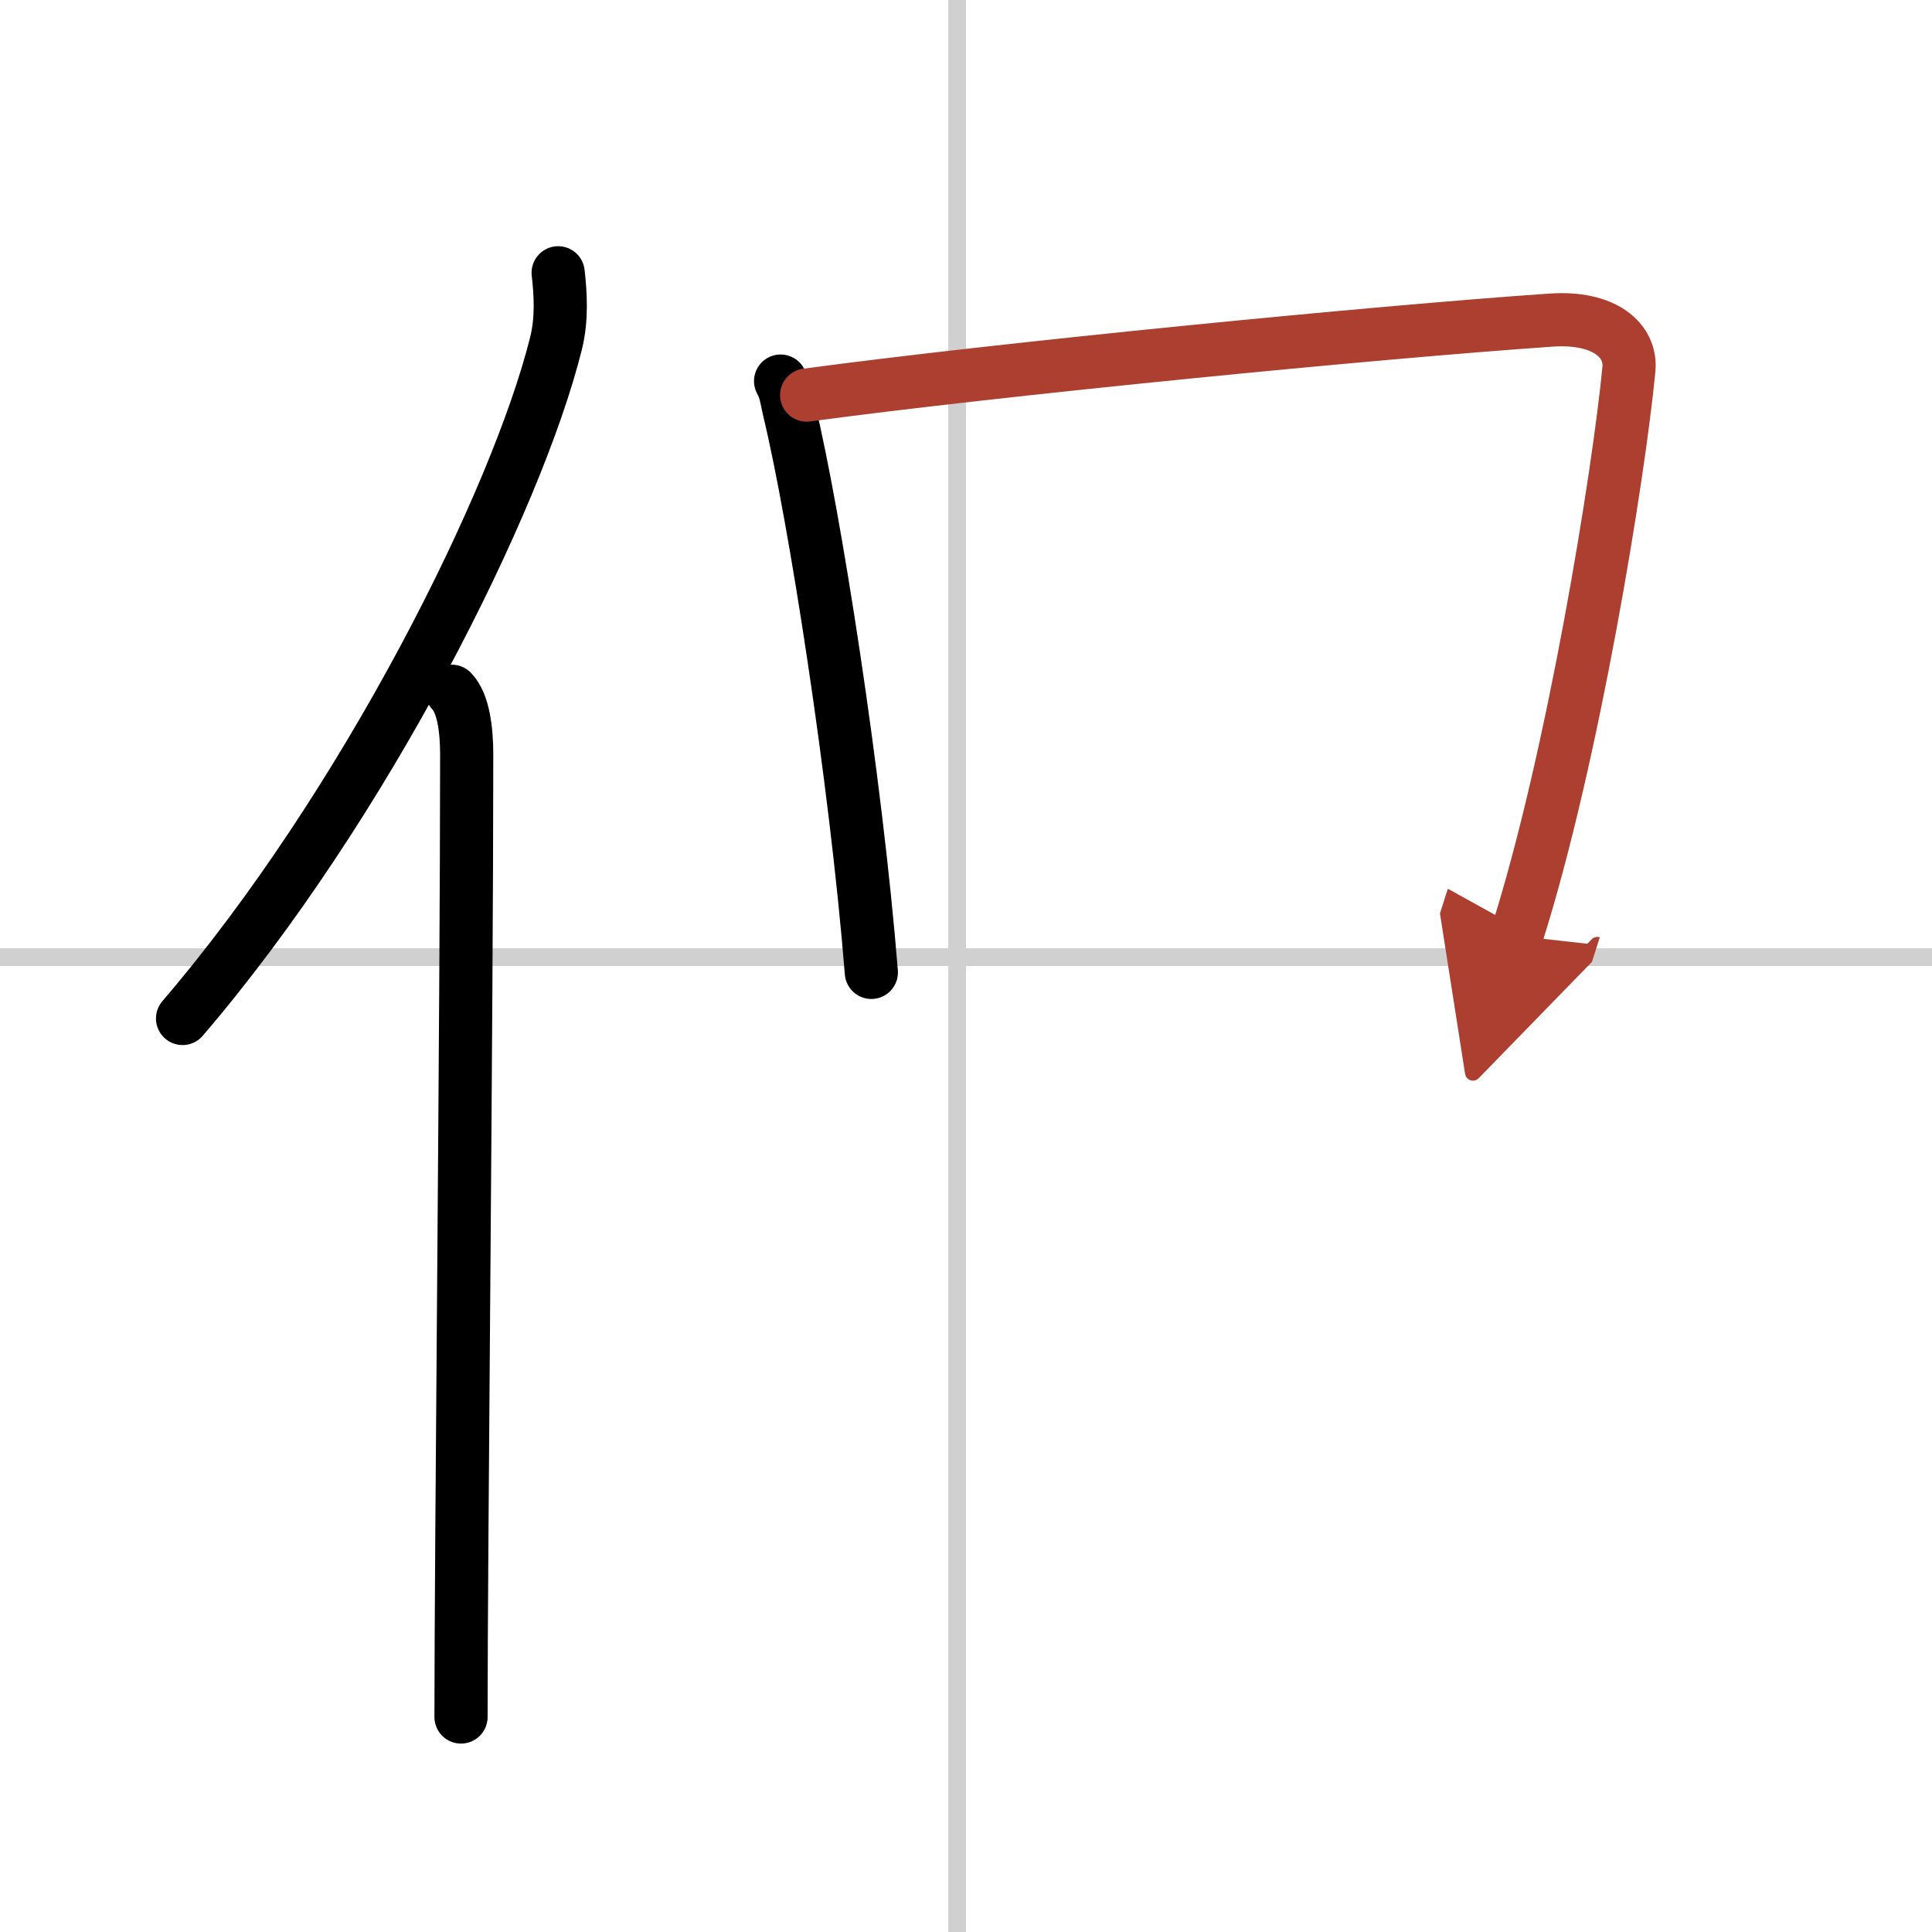 <svg width="400" height="400" viewBox="0 0 109 109" xmlns="http://www.w3.org/2000/svg"><defs><marker id="a" markerWidth="4" orient="auto" refX="1" refY="5" viewBox="0 0 10 10"><polyline points="0 0 10 5 0 10 1 5" fill="#ad3f31" stroke="#ad3f31"/></marker></defs><g fill="none" stroke="#000" stroke-linecap="round" stroke-linejoin="round" stroke-width="3"><rect width="100%" height="100%" fill="#fff" stroke="#fff"/><line x1="54" x2="54" y2="109" stroke="#d0d0d0" stroke-width="1"/><line x2="109" y1="54" y2="54" stroke="#d0d0d0" stroke-width="1"/><path d="m31.49 15.39c0.13 1.14 0.23 2.58-0.12 3.98-2.21 8.88-10.76 26.05-21.07 38.09"/><path d="m25.49 39c0.66 0.68 0.84 2.19 0.84 3.58 0 14.46-0.32 44.58-0.32 54.29"/><path d="m44.04 21.5c0.31 0.57 0.32 0.96 0.49 1.67 1.42 5.88 3.75 20.73 4.63 31.69"/><path d="m45.51 22.29c10.98-1.48 31.99-3.54 41.99-4.23 3.04-0.21 4.55 1.16 4.4 2.77-0.57 5.93-3.14 21.92-6.34 31.97" marker-end="url(#a)" stroke="#ad3f31"/></g></svg>
